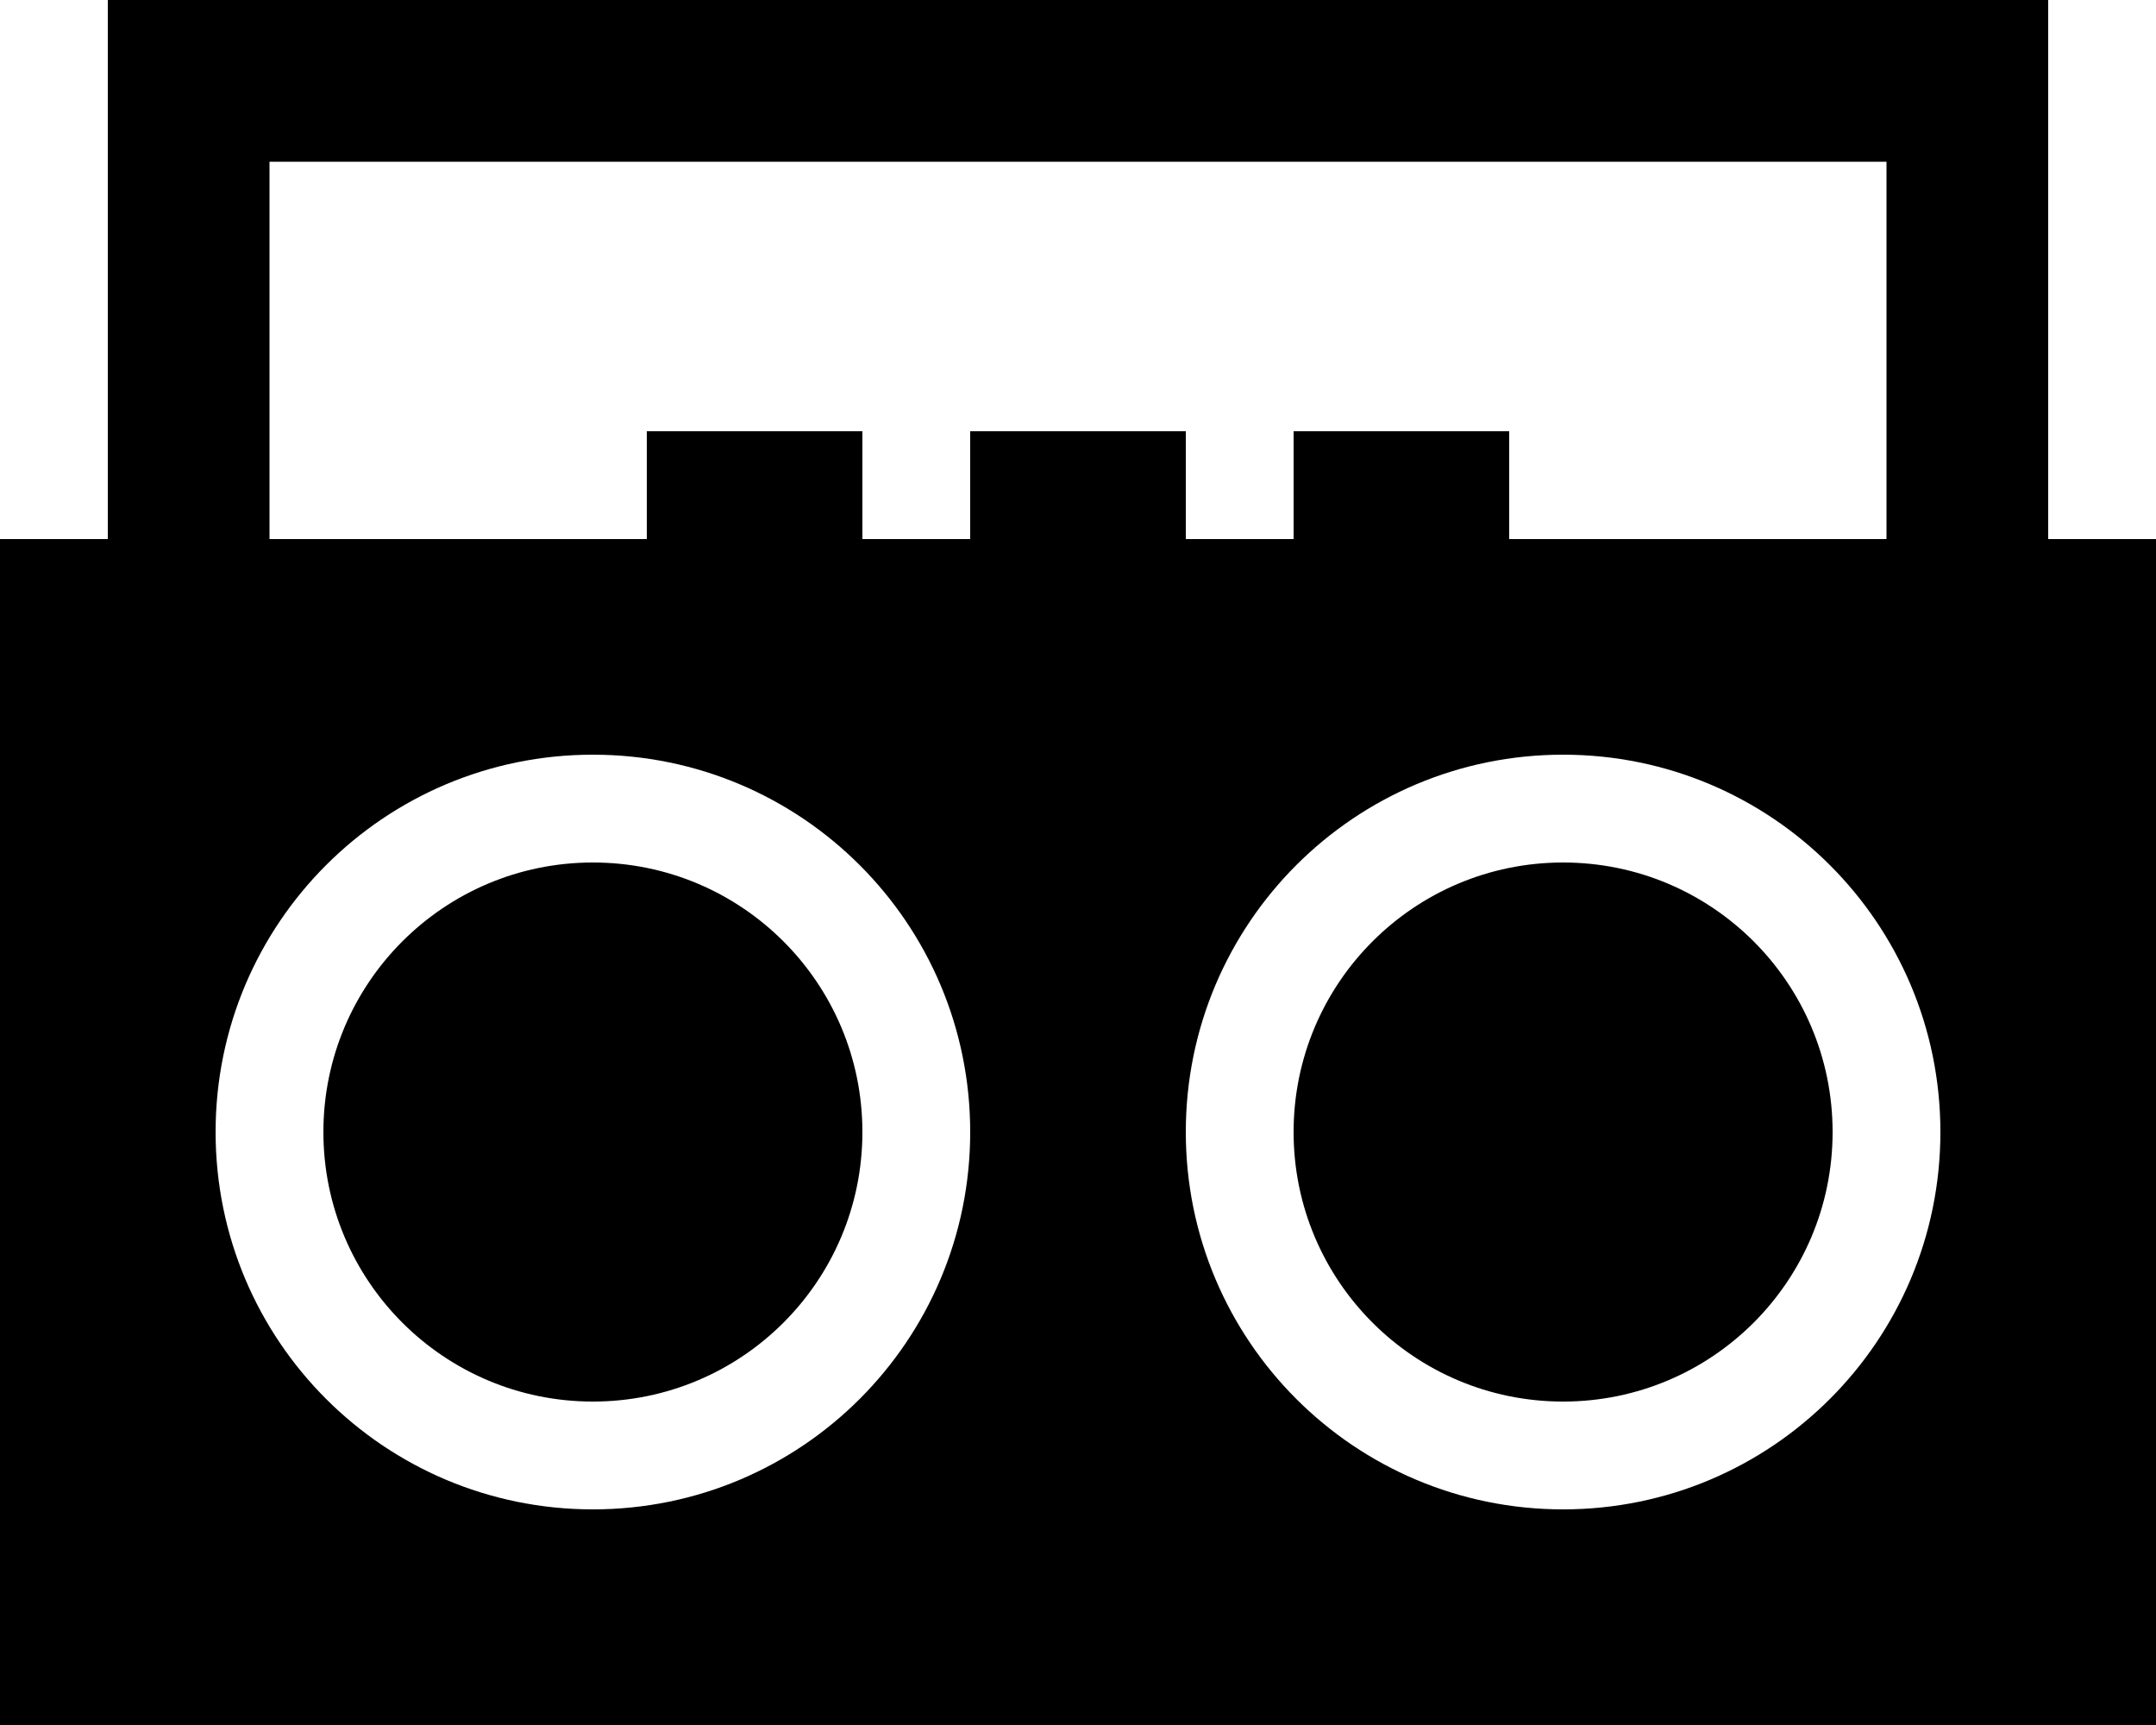 <svg xmlns="http://www.w3.org/2000/svg" viewBox="0 0 640 512"><!--! Font Awesome Pro 6.2.0 by @fontawesome - https://fontawesome.com License - https://fontawesome.com/license (Commercial License) Copyright 2022 Fonticons, Inc. --><path d="M32 0H56 584h24V24 160h32V512H0V160H32V24 0zM80 160H192V128h64v32h32V128h64v32h32V128h64v32H560V48H80V160zM256 336c0 44.2-35.8 80-80 80s-80-35.8-80-80s35.8-80 80-80s80 35.8 80 80zm32 0c0-61.9-50.1-112-112-112s-112 50.1-112 112s50.1 112 112 112s112-50.1 112-112zm176 80c-44.2 0-80-35.8-80-80s35.8-80 80-80s80 35.8 80 80s-35.8 80-80 80zm0 32c61.9 0 112-50.1 112-112s-50.1-112-112-112s-112 50.1-112 112s50.1 112 112 112z"/></svg>